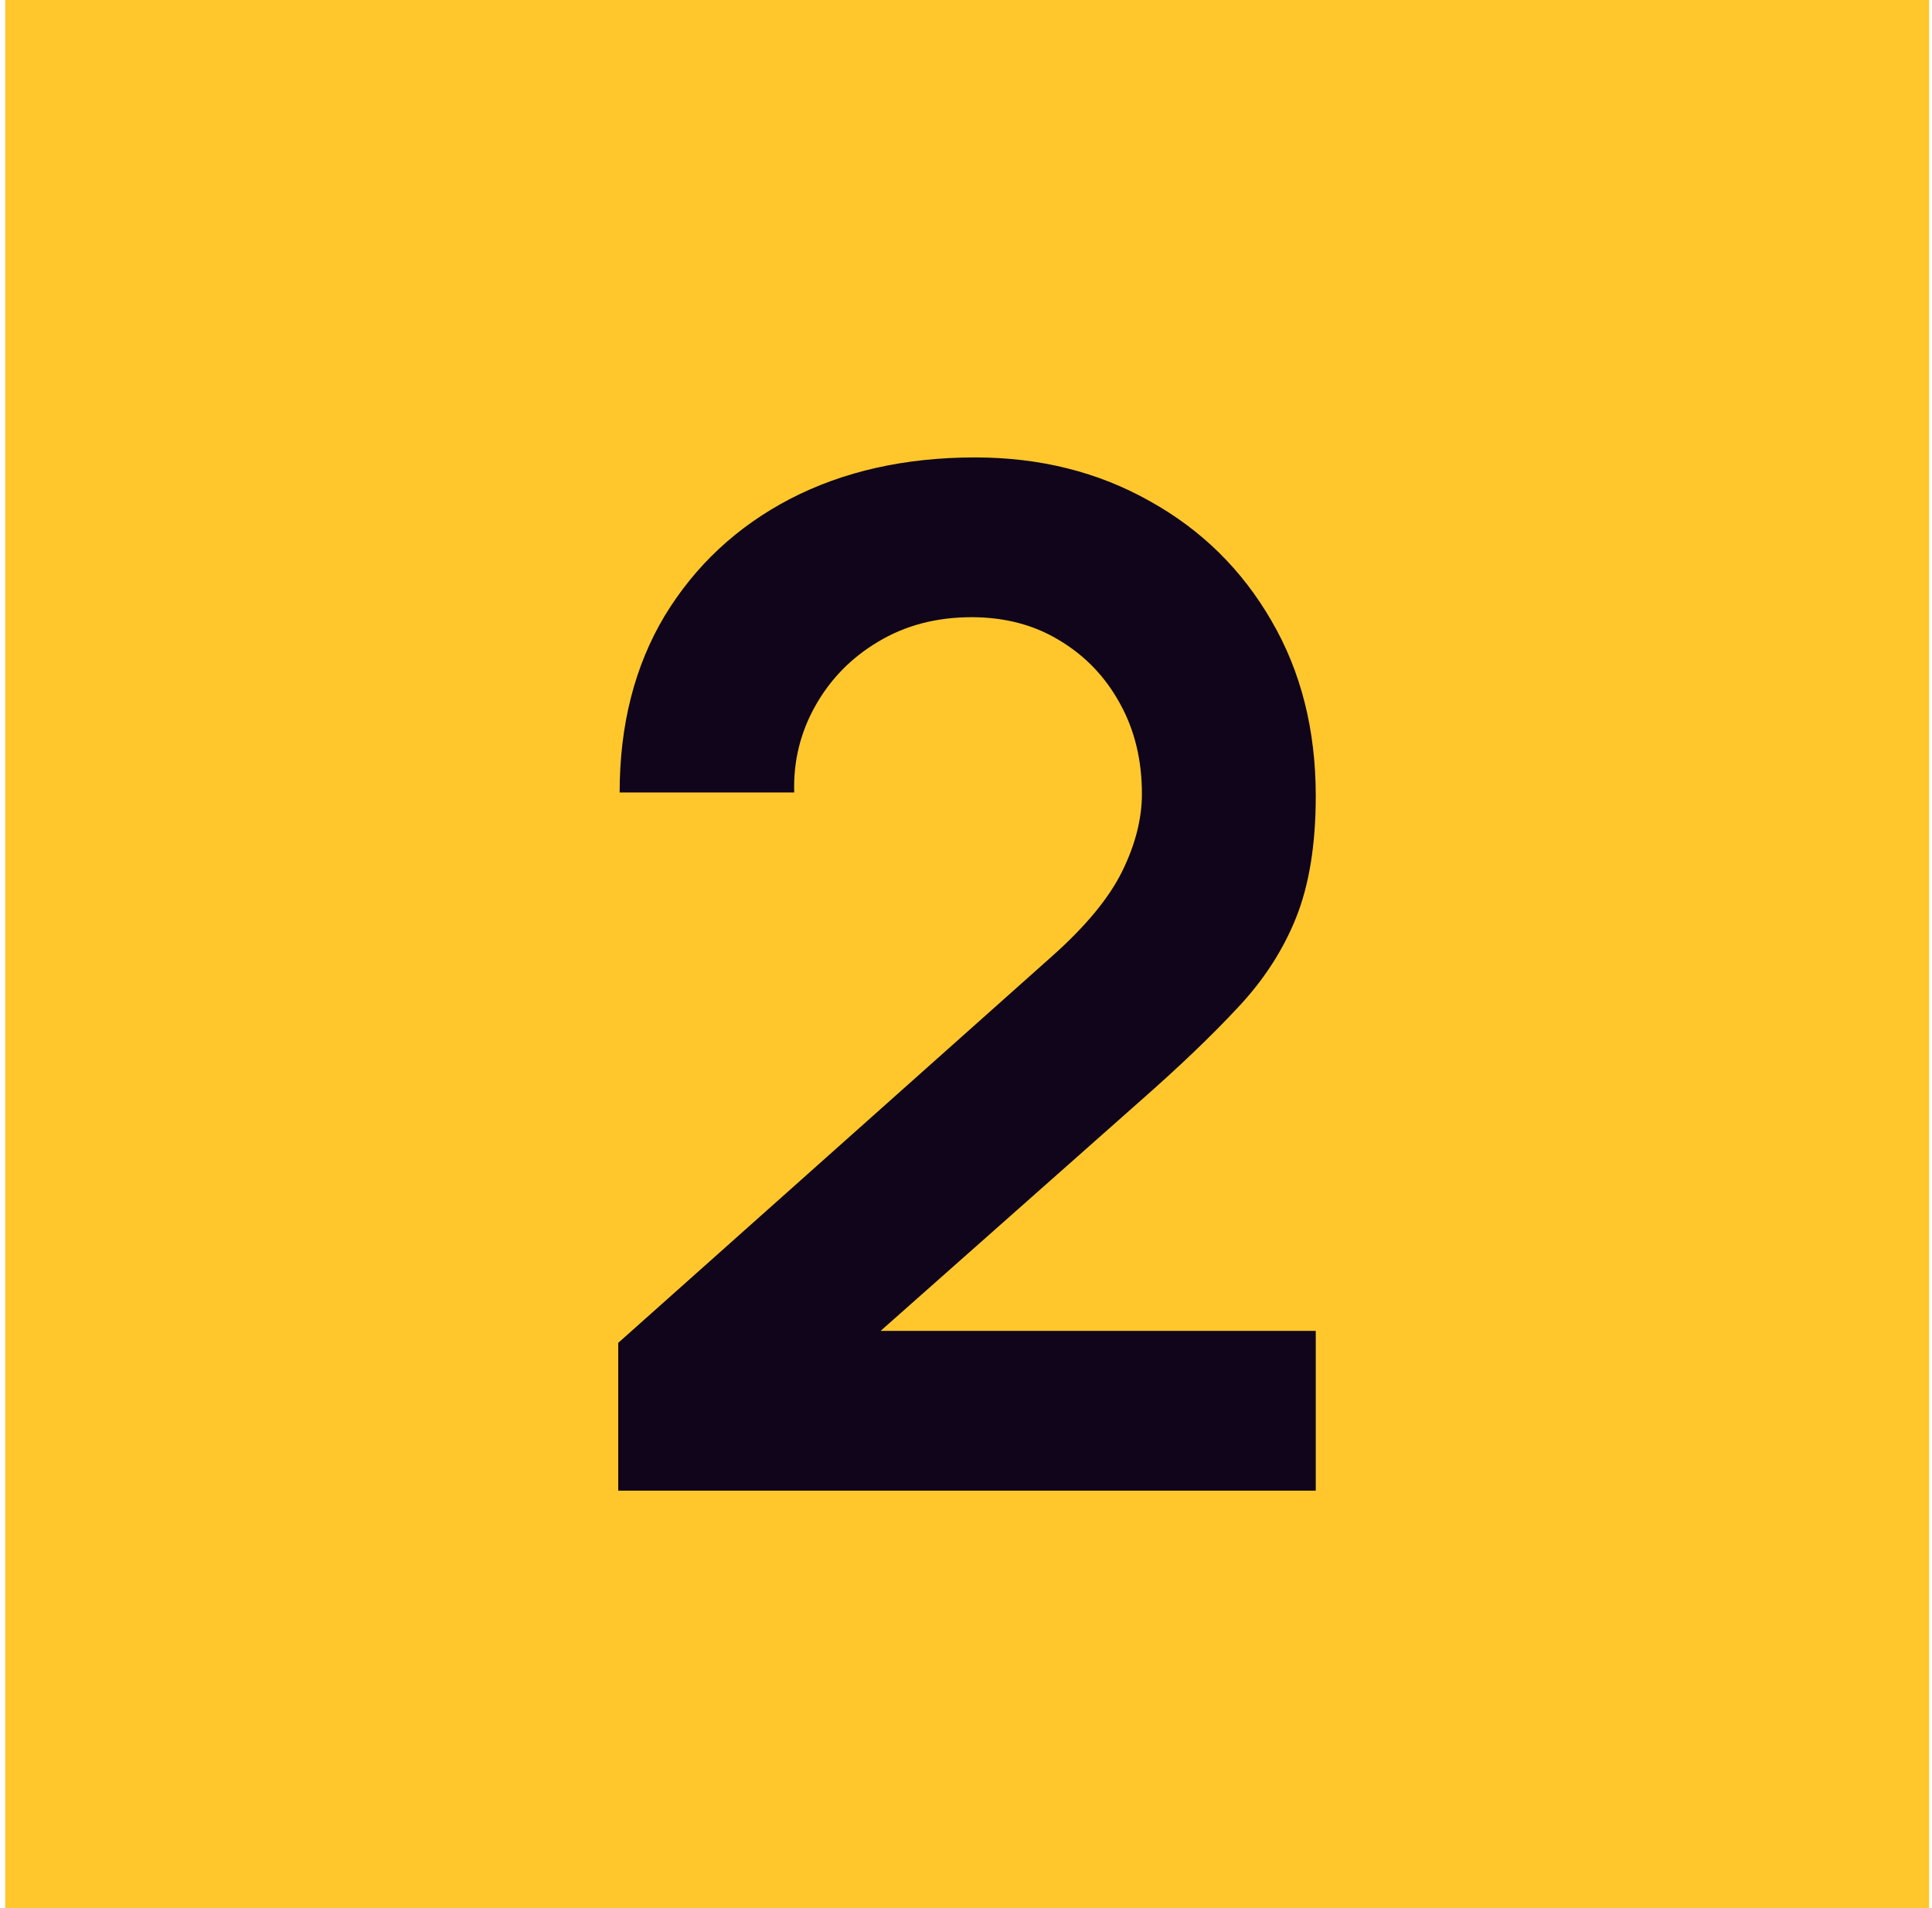 <?xml version="1.0" encoding="UTF-8"?> <svg xmlns="http://www.w3.org/2000/svg" width="325" height="321" viewBox="0 0 325 321" fill="none"><rect width="323.631" height="321" transform="translate(0.877)" fill="#FFC72C"></rect><path d="M104 250.763V225.899L176.936 160.896C182.619 155.845 186.566 151.069 188.776 146.57C190.986 142.07 192.091 137.729 192.091 133.546C192.091 127.862 190.868 122.81 188.421 118.39C185.974 113.891 182.58 110.339 178.238 107.734C173.976 105.129 169.042 103.827 163.438 103.827C157.518 103.827 152.269 105.208 147.691 107.971C143.191 110.655 139.679 114.246 137.153 118.745C134.627 123.245 133.443 128.099 133.601 133.309H104.237C104.237 121.942 106.763 112.036 111.815 103.59C116.946 95.144 123.971 88.592 132.89 83.935C141.889 79.278 152.269 76.95 164.03 76.95C174.923 76.95 184.711 79.397 193.394 84.29C202.076 89.106 208.904 95.815 213.877 104.419C218.85 112.944 221.336 122.771 221.336 133.901C221.336 142.031 220.231 148.859 218.021 154.384C215.811 159.91 212.496 165.001 208.075 169.658C203.734 174.315 198.327 179.485 191.854 185.169L140.113 230.99L137.508 223.886H221.336V250.763H104Z" fill="#10051B"></path></svg> 